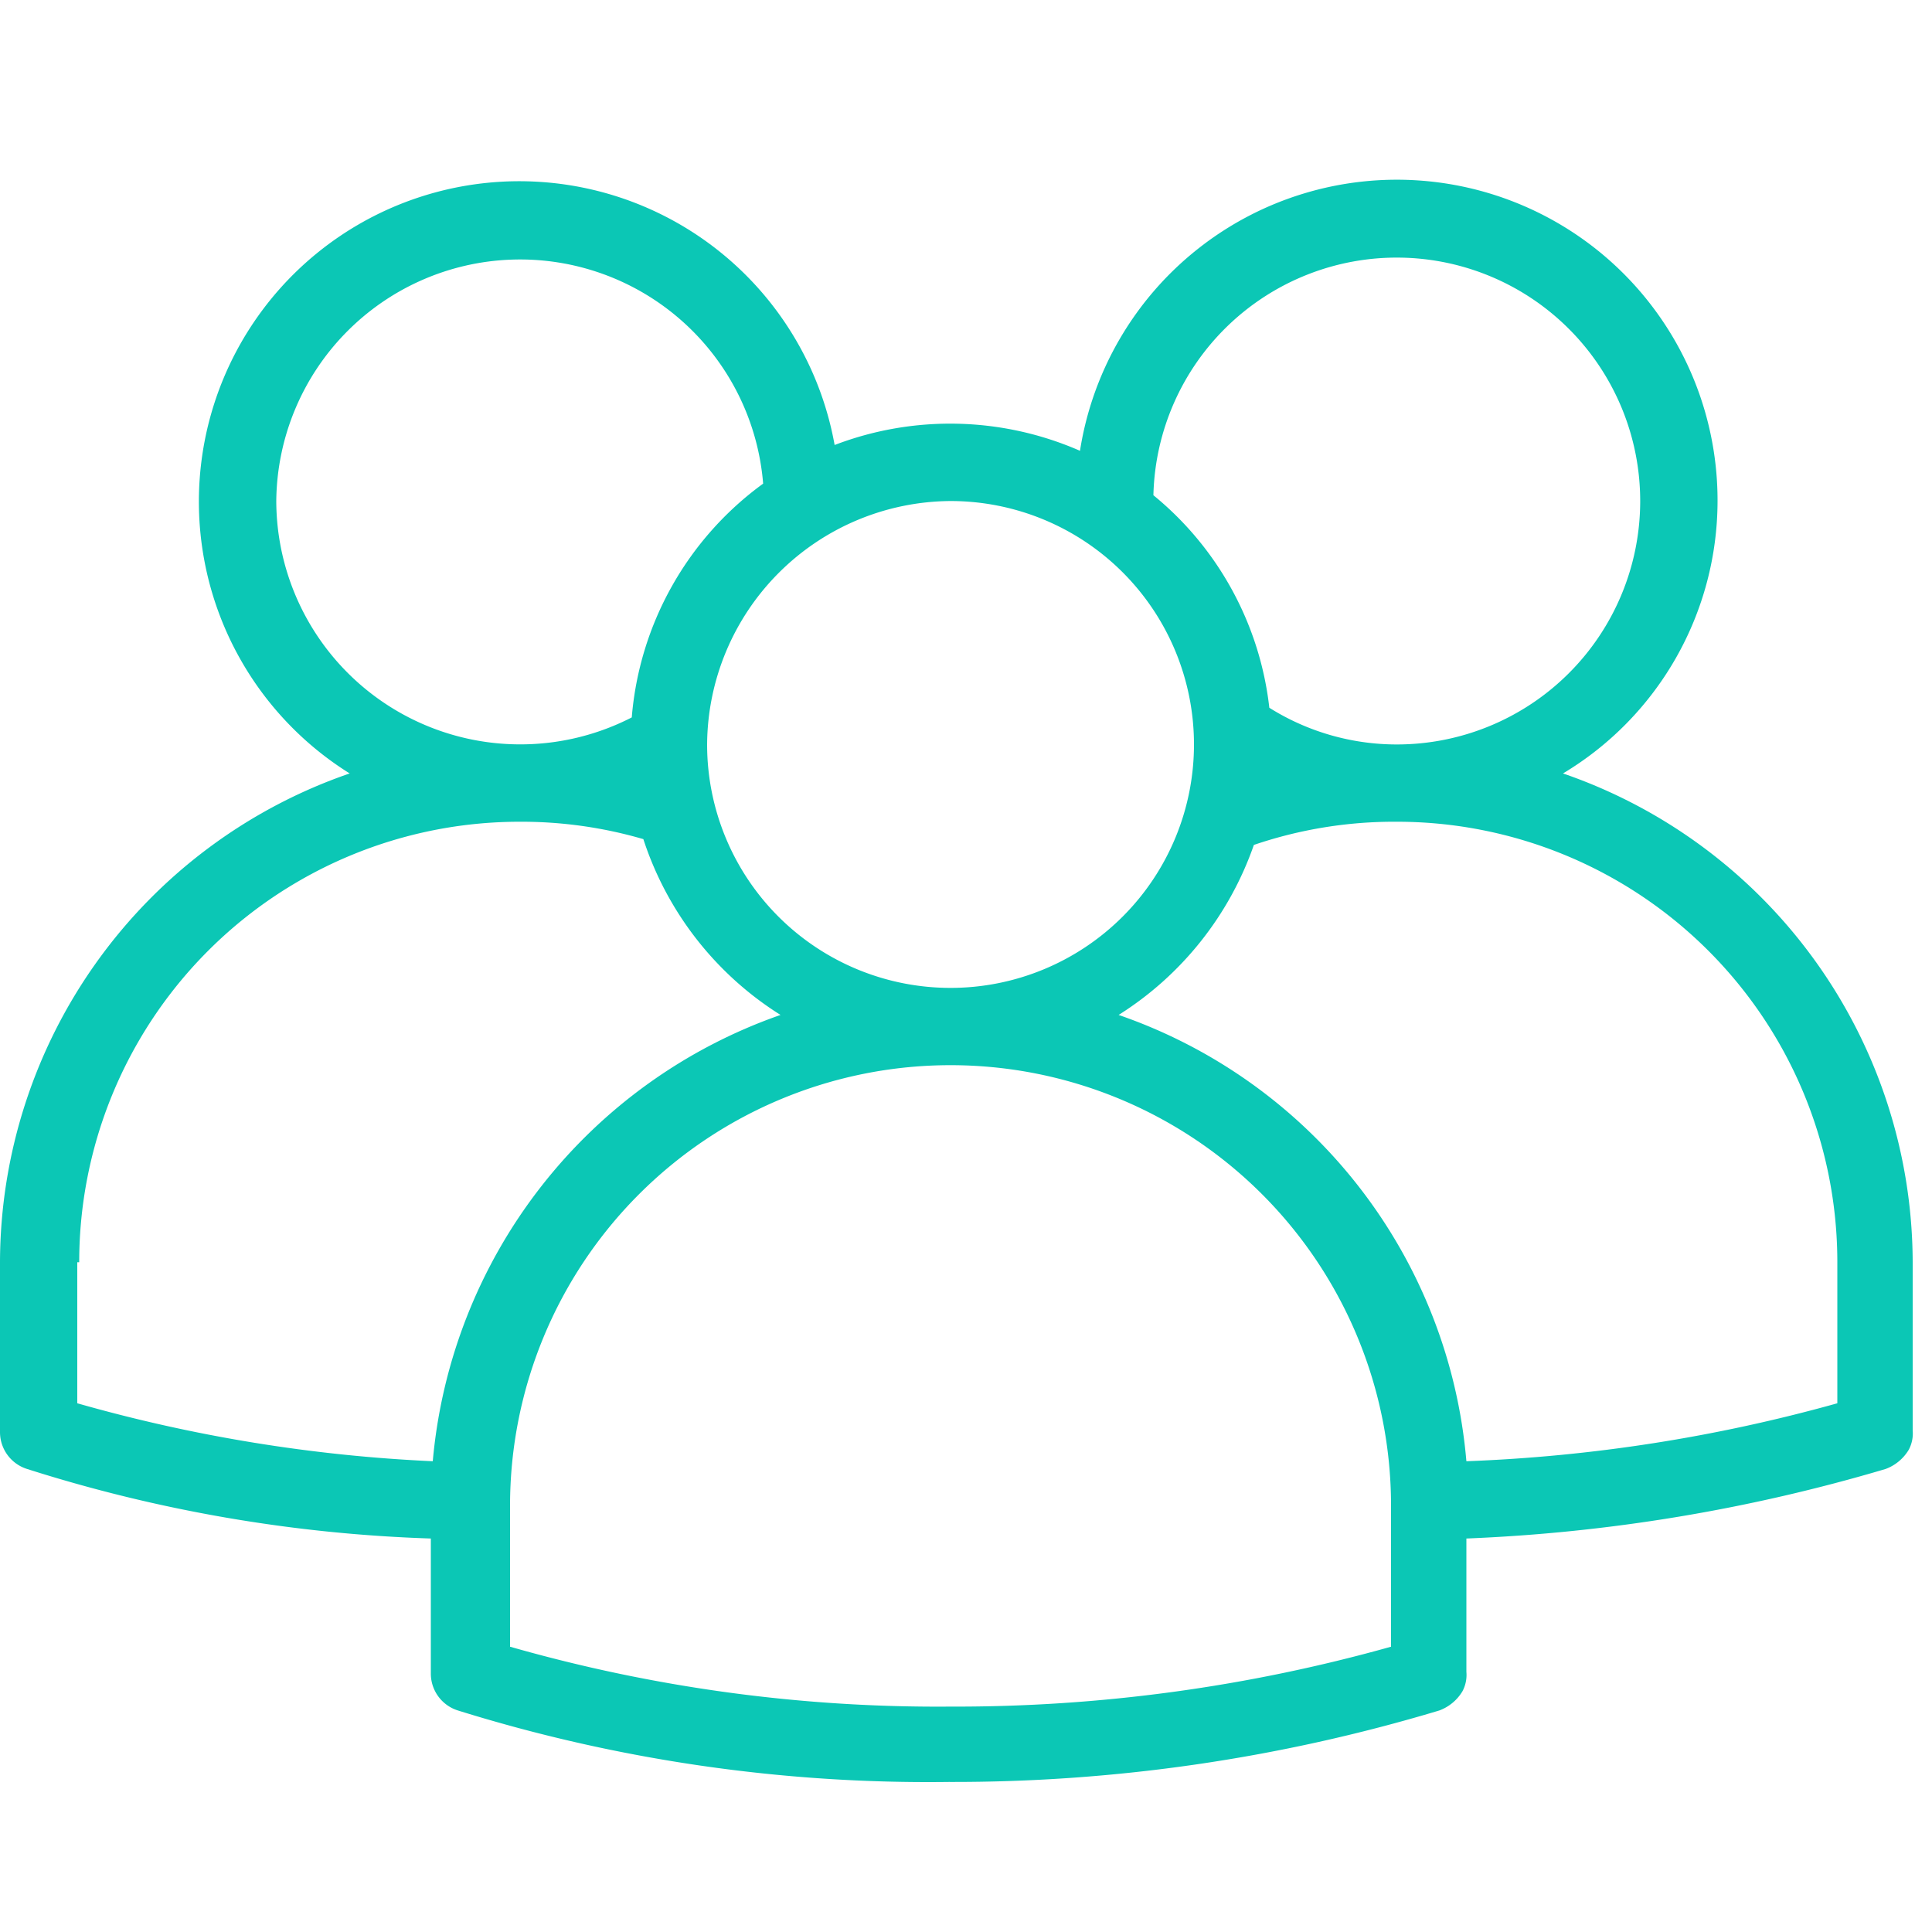 <svg height="24" viewBox="0 0 24 24" width="24" xmlns="http://www.w3.org/2000/svg"><path d="m21.336 6.224a3.984 3.984 0 0 0 -7.92-.624 4.02 4.02 0 0 0 -3.048-.072 3.98 3.98 0 1 0 -6.024 4.08 6.437 6.437 0 0 0 -4.344 6.072v2.112a.48.48 0 0 0 .336.456 18.48 18.48 0 0 0 5.016.864v1.68a.48.48 0 0 0 .336.456 19.62 19.62 0 0 0 6.096.888 20.935 20.935 0 0 0 6.096-.888.562.562 0 0 0 .288-.24.432.432 0 0 0 .048-.24v-1.656a21.293 21.293 0 0 0 5.208-.864.562.562 0 0 0 .288-.24.432.432 0 0 0 .048-.24v-2.088a6.437 6.437 0 0 0 -4.344-6.072 3.95 3.95 0 0 0 1.92-3.384zm-15 14.232v-1.752a5.472 5.472 0 1 1 10.944 0v1.752c-1.781.5-3.622.75-5.472.744a19.325 19.325 0 0 1 -5.472-.744zm5.472-14.232a3.024 3.024 0 1 1 -3.024 3.024 3.043 3.043 0 0 1 3.024-3.024zm-8.376 0a3.029 3.029 0 0 1 6.048-.216 3.994 3.994 0 0 0 -1.632 2.904 3.031 3.031 0 0 1 -4.416-2.688zm-2.448 9.456a5.47 5.47 0 0 1 5.472-5.472 5.4 5.4 0 0 1 1.536.216 4.066 4.066 0 0 0 1.704 2.184 6.48 6.48 0 0 0 -4.32 5.544 19.291 19.291 0 0 1 -4.416-.72v-1.752h.024zm21.84 0v1.752c-1.502.42-3.049.662-4.608.72a6.444 6.444 0 0 0 -4.32-5.544 4.08 4.08 0 0 0 1.68-2.112 5.402 5.402 0 0 1 1.776-.288 5.47 5.47 0 0 1 5.472 5.472zm-5.472-6.432c-.56 0-1.11-.158-1.584-.456a3.986 3.986 0 0 0 -1.44-2.64 3.024 3.024 0 1 1 3.024 3.096z" fill="#0bc7b5"/></svg>
